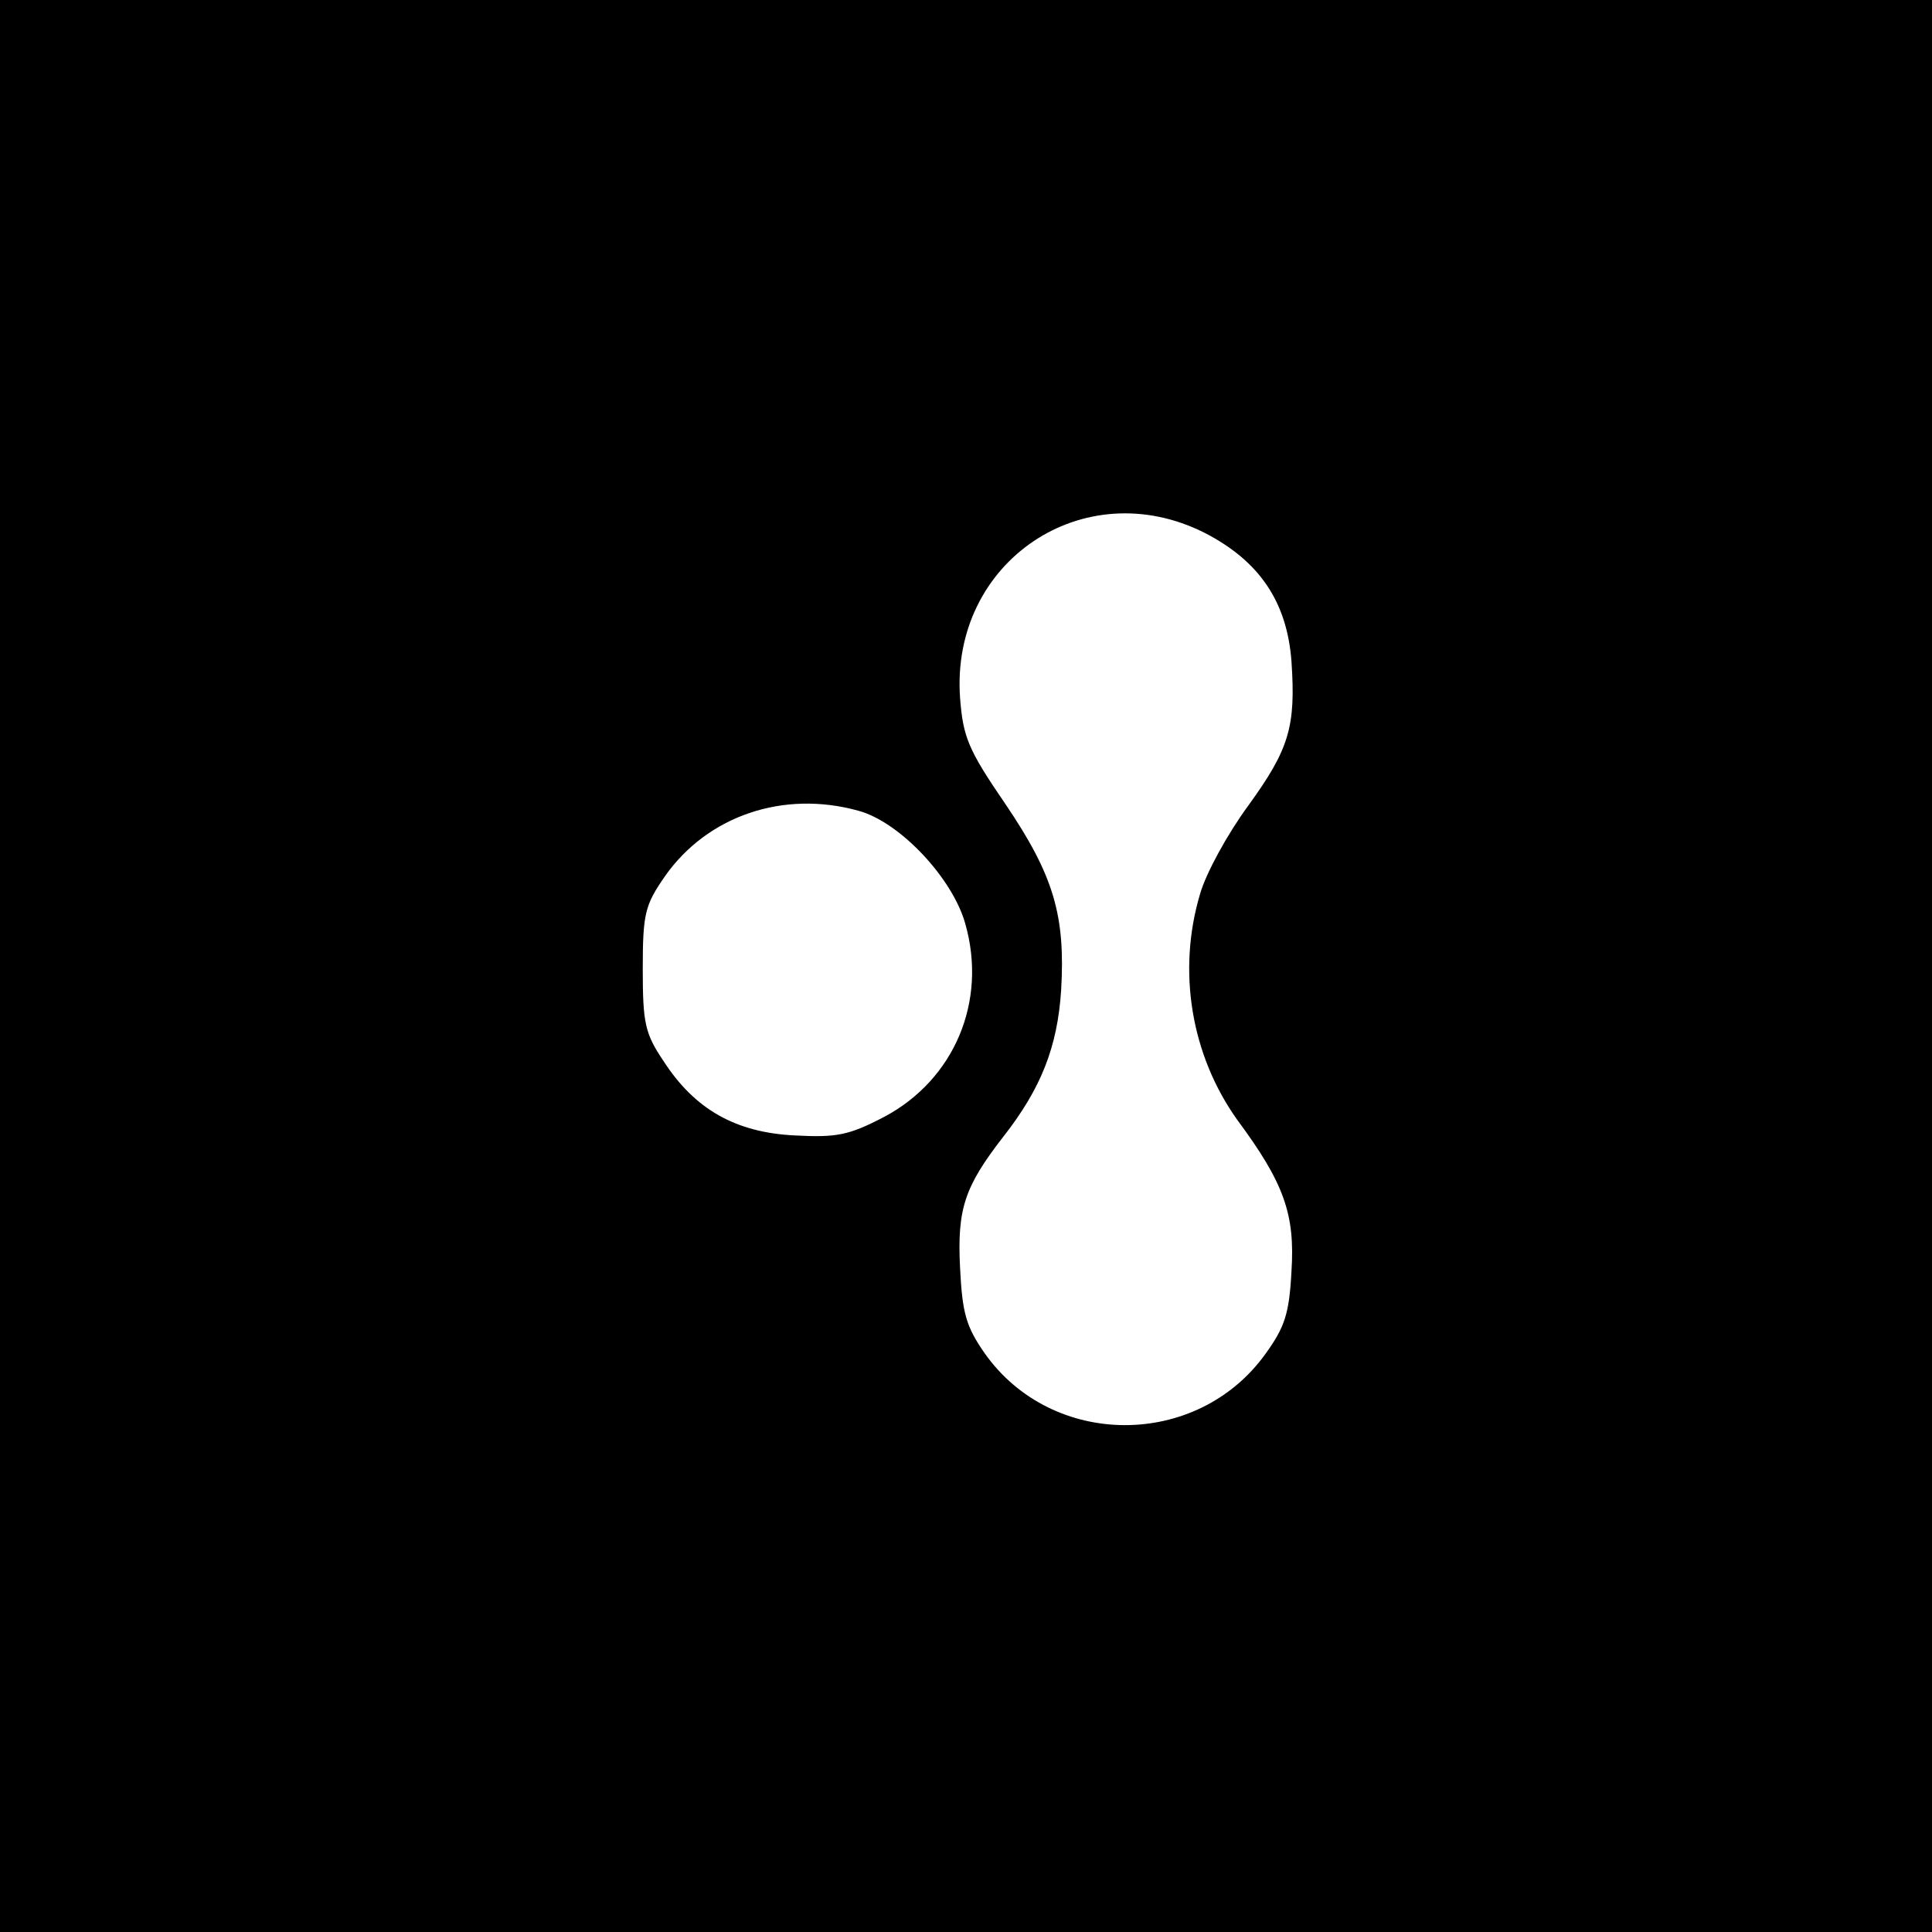 <?xml version="1.0" standalone="no"?>
<!DOCTYPE svg PUBLIC "-//W3C//DTD SVG 20010904//EN"
 "http://www.w3.org/TR/2001/REC-SVG-20010904/DTD/svg10.dtd">
<svg version="1.0" xmlns="http://www.w3.org/2000/svg"
 width="260pt" height="260pt" viewBox="0 0 260 260"
 preserveAspectRatio="xMidYMid meet">
<g transform="translate(0,260) scale(0.1,-0.1)"
fill="#000000" stroke="none">
<path d="M0 1300 l0 -1300 1300 0 1300 0 0 1300 0 1300 -1300 0 -1300 0 0
-1300z m1621 583 c74 -38 111 -93 117 -173 6 -88 -3 -118 -58 -194 -28 -38
-57 -91 -65 -119 -31 -104 -12 -217 50 -304 63 -85 78 -127 73 -204 -3 -57 -9
-75 -35 -111 -92 -128 -287 -128 -378 1 -25 36 -30 54 -33 115 -4 79 6 109 58
176 51 65 73 121 78 197 6 101 -10 155 -75 251 -50 73 -57 90 -61 143 -13 183
166 304 329 222z m-466 -374 c56 -15 127 -91 144 -152 30 -105 -15 -210 -109
-260 -48 -25 -64 -28 -121 -25 -79 4 -134 35 -176 100 -25 37 -28 51 -28 124
0 75 3 86 30 125 57 81 159 116 260 88z"/>
</g>
</svg>
